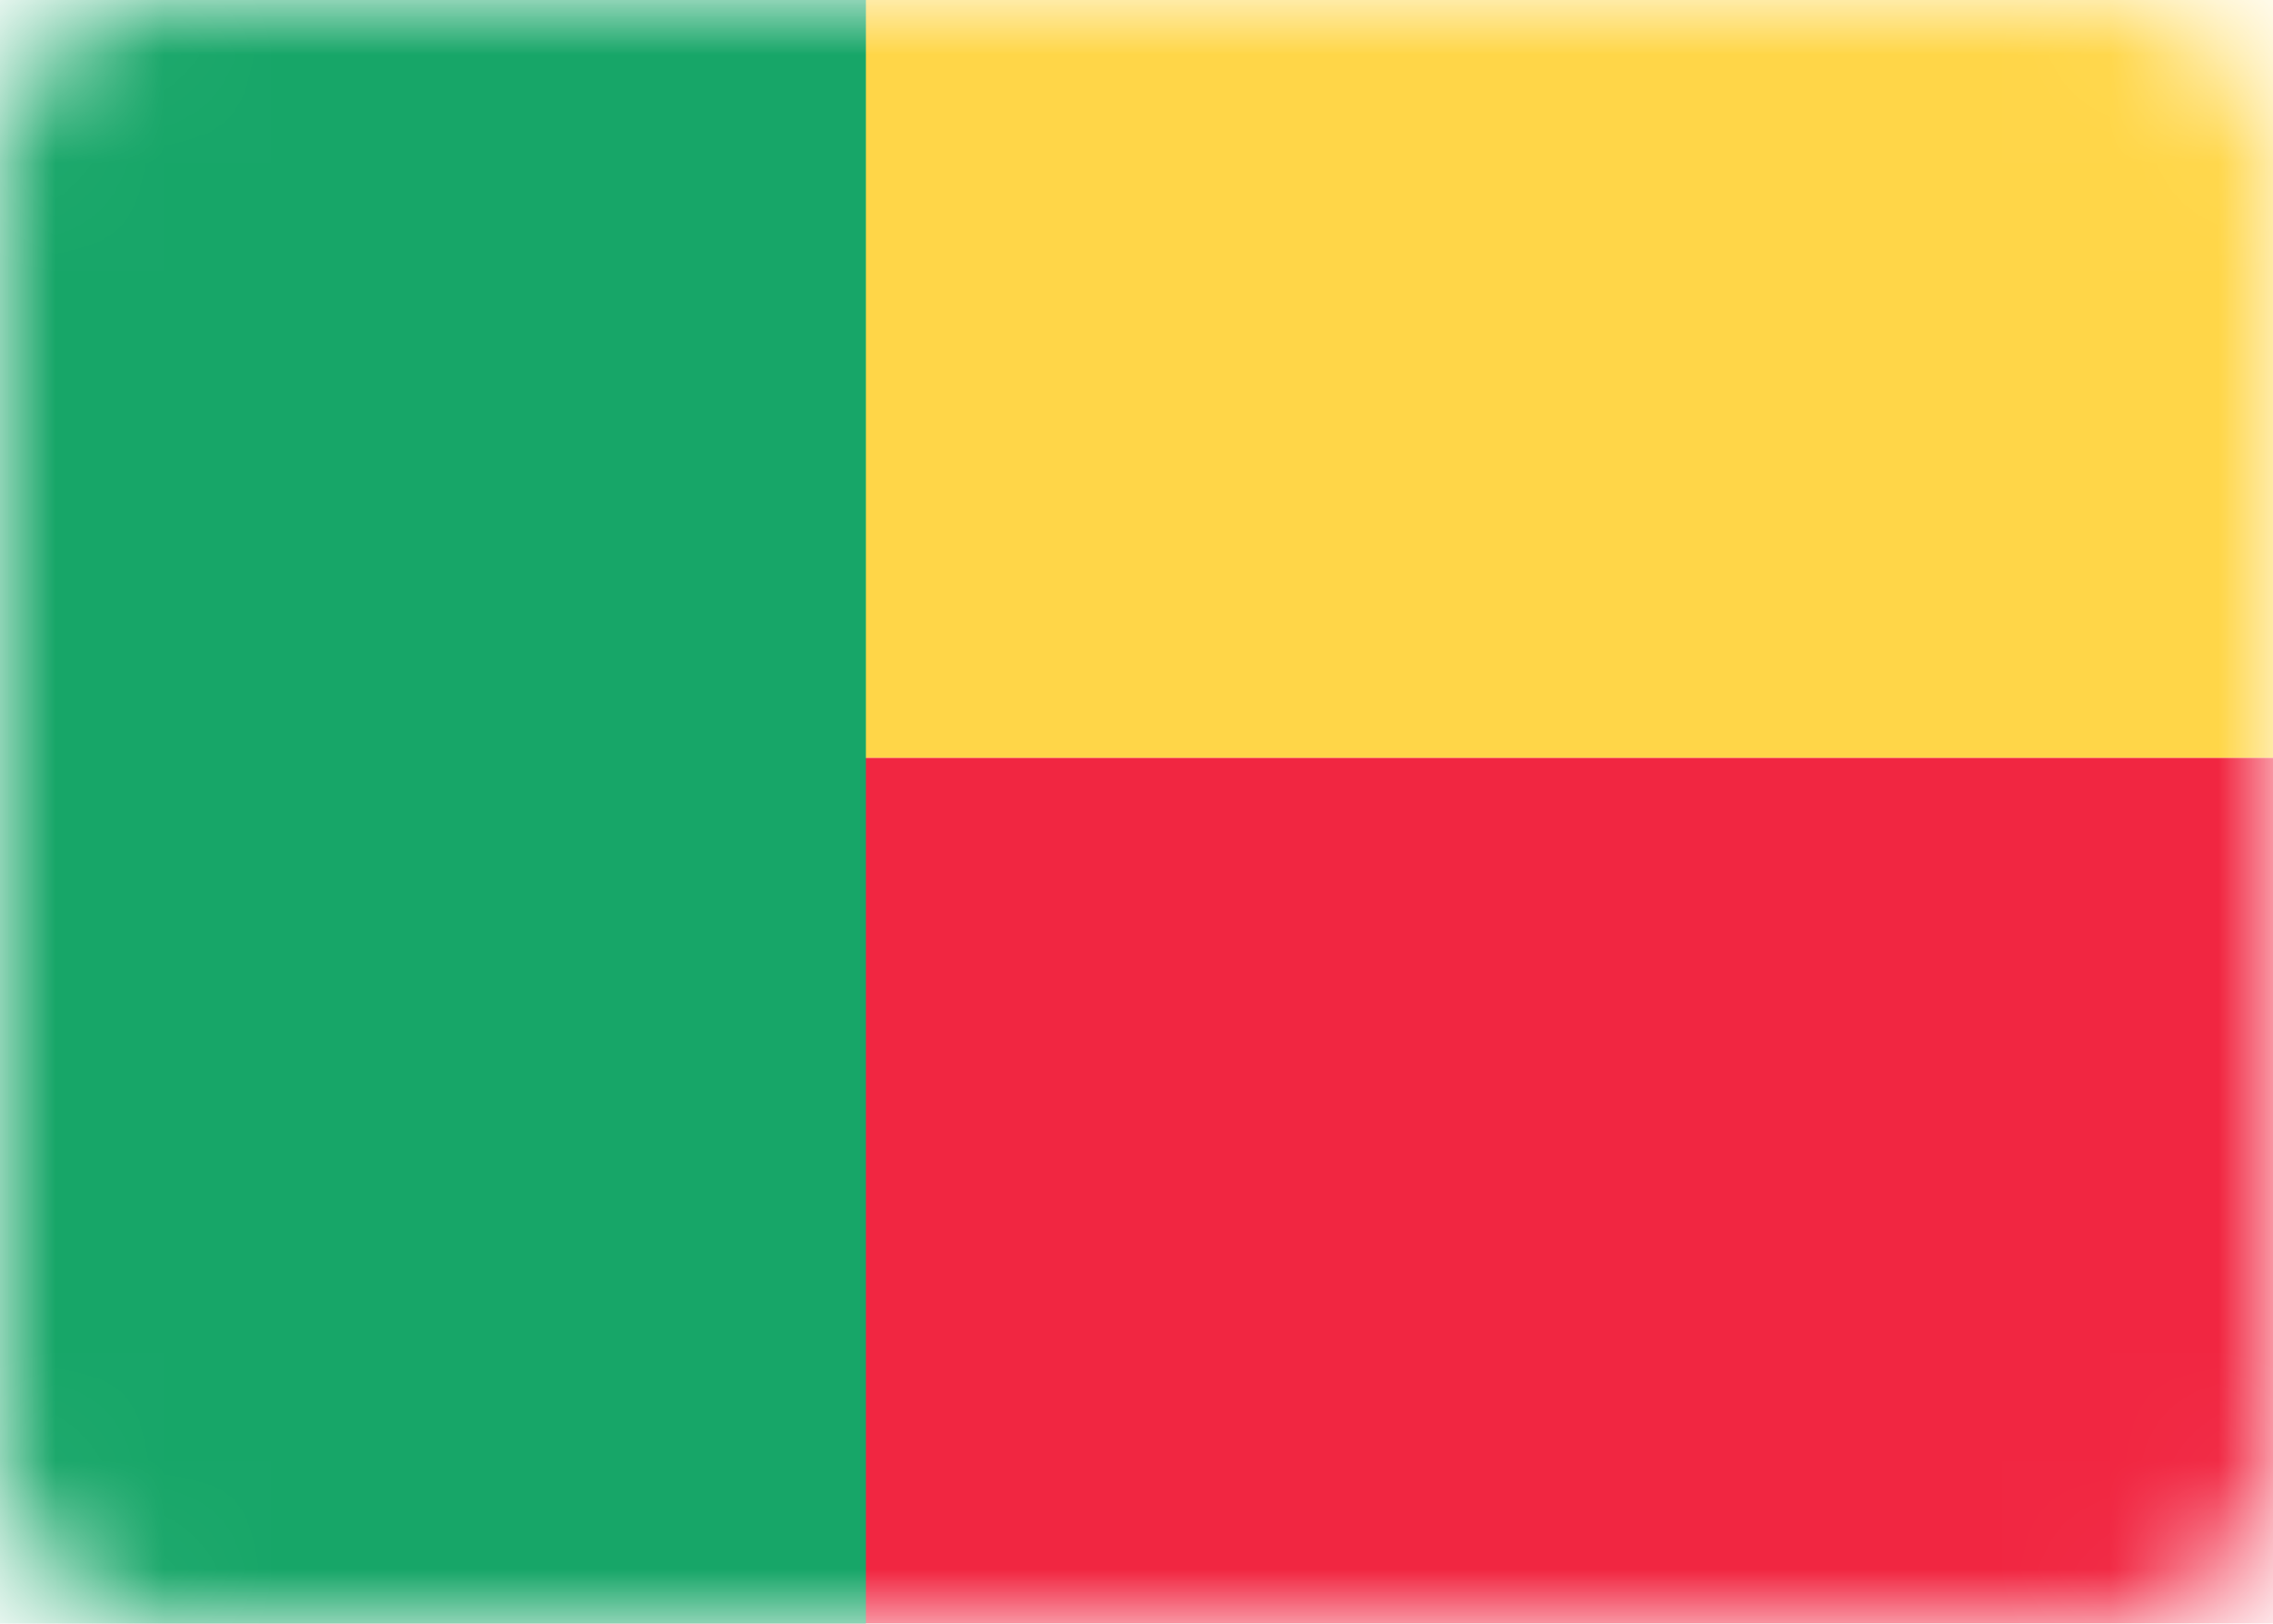 <svg width="21" height="15" viewBox="0 0 21 15" fill="none" xmlns="http://www.w3.org/2000/svg">
<rect width="21" height="15" rx="1.5" fill="white"/>
<mask id="mask0_5_8704" style="mask-type:luminance" maskUnits="userSpaceOnUse" x="0" y="0" width="21" height="15">
<rect width="21" height="15" rx="1.5" fill="white"/>
</mask>
<g mask="url(#mask0_5_8704)">
<g filter="url(#filter0_d_5_8704)">
<path fill-rule="evenodd" clip-rule="evenodd" d="M0 15H21V7H0V15Z" fill="#F12641"/>
</g>
<g filter="url(#filter1_d_5_8704)">
<path fill-rule="evenodd" clip-rule="evenodd" d="M0 7H21V0H0V7Z" fill="#FFD648"/>
</g>
<path fill-rule="evenodd" clip-rule="evenodd" d="M0 15H8V0H0V15Z" fill="#17A668"/>
</g>
<defs>
<filter id="filter0_d_5_8704" x="0" y="7" width="21" height="8" filterUnits="userSpaceOnUse" color-interpolation-filters="sRGB">
<feFlood flood-opacity="0" result="BackgroundImageFix"/>
<feColorMatrix in="SourceAlpha" type="matrix" values="0 0 0 0 0 0 0 0 0 0 0 0 0 0 0 0 0 0 127 0" result="hardAlpha"/>
<feOffset/>
<feColorMatrix type="matrix" values="0 0 0 0 0 0 0 0 0 0 0 0 0 0 0 0 0 0 0.06 0"/>
<feBlend mode="normal" in2="BackgroundImageFix" result="effect1_dropShadow_5_8704"/>
<feBlend mode="normal" in="SourceGraphic" in2="effect1_dropShadow_5_8704" result="shape"/>
</filter>
<filter id="filter1_d_5_8704" x="0" y="0" width="21" height="7" filterUnits="userSpaceOnUse" color-interpolation-filters="sRGB">
<feFlood flood-opacity="0" result="BackgroundImageFix"/>
<feColorMatrix in="SourceAlpha" type="matrix" values="0 0 0 0 0 0 0 0 0 0 0 0 0 0 0 0 0 0 127 0" result="hardAlpha"/>
<feOffset/>
<feColorMatrix type="matrix" values="0 0 0 0 0 0 0 0 0 0 0 0 0 0 0 0 0 0 0.06 0"/>
<feBlend mode="normal" in2="BackgroundImageFix" result="effect1_dropShadow_5_8704"/>
<feBlend mode="normal" in="SourceGraphic" in2="effect1_dropShadow_5_8704" result="shape"/>
</filter>
</defs>
</svg>
